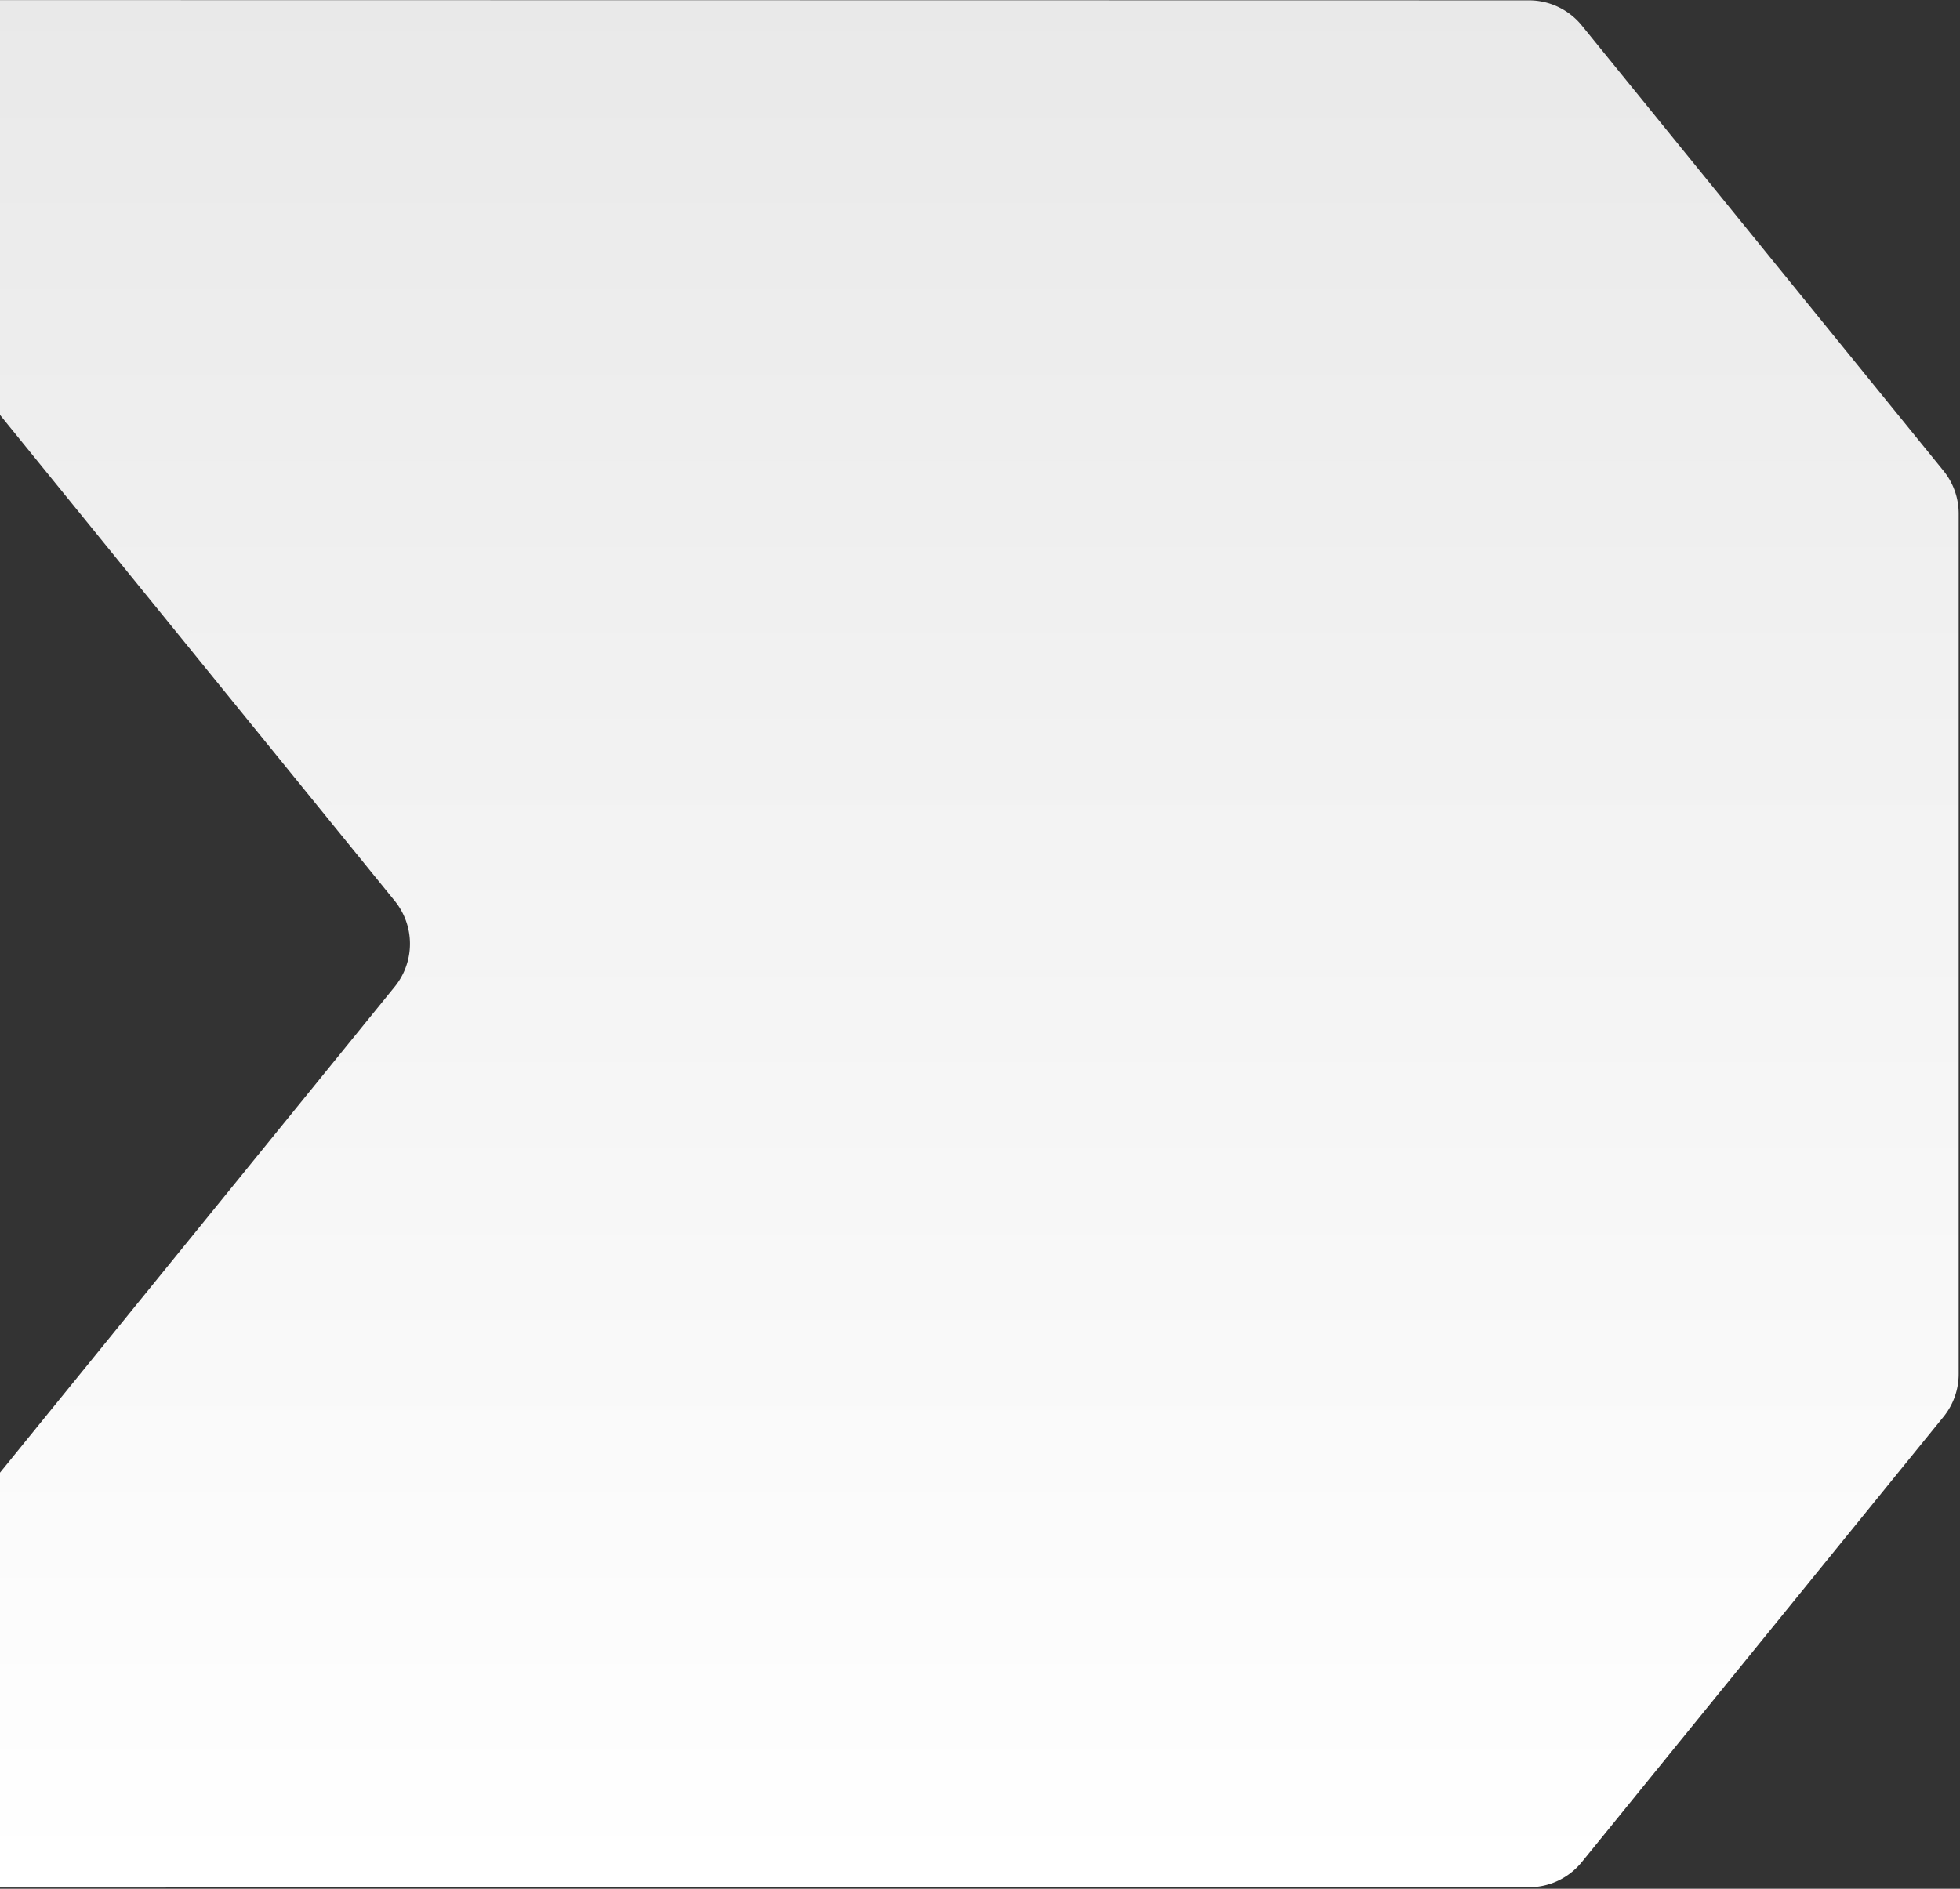 <svg width="1439" height="1387" fill="none" xmlns="http://www.w3.org/2000/svg"><rect width="100%" height="100%" fill="#333333" stroke="none"/><path d="M1161.34 18.744a49.984 49.984 0 0 0-38.8-18.48L-142.387.05c-42.1-.007-65.362 48.84-38.822 81.52l471.008 579.989c14.916 18.367 14.916 44.674 0 63.041l-471.008 579.991c-26.54 32.68-3.278 81.53 38.822 81.52l1264.927-.22c15.06 0 29.31-6.79 38.8-18.48l265.5-326.92a49.98 49.98 0 0 0 11.19-31.52V377.188c0-11.48-3.95-22.61-11.19-31.521l-265.5-326.922z" fill="url(#a)"/><defs><linearGradient id="a" x1="595.297" y1="-8.537" x2="595.297" y2="1379.59" gradientUnits="userSpaceOnUse"><stop stop-color="#E9E9E9"/><stop offset="1" stop-color="#fff"/></linearGradient></defs></svg>
